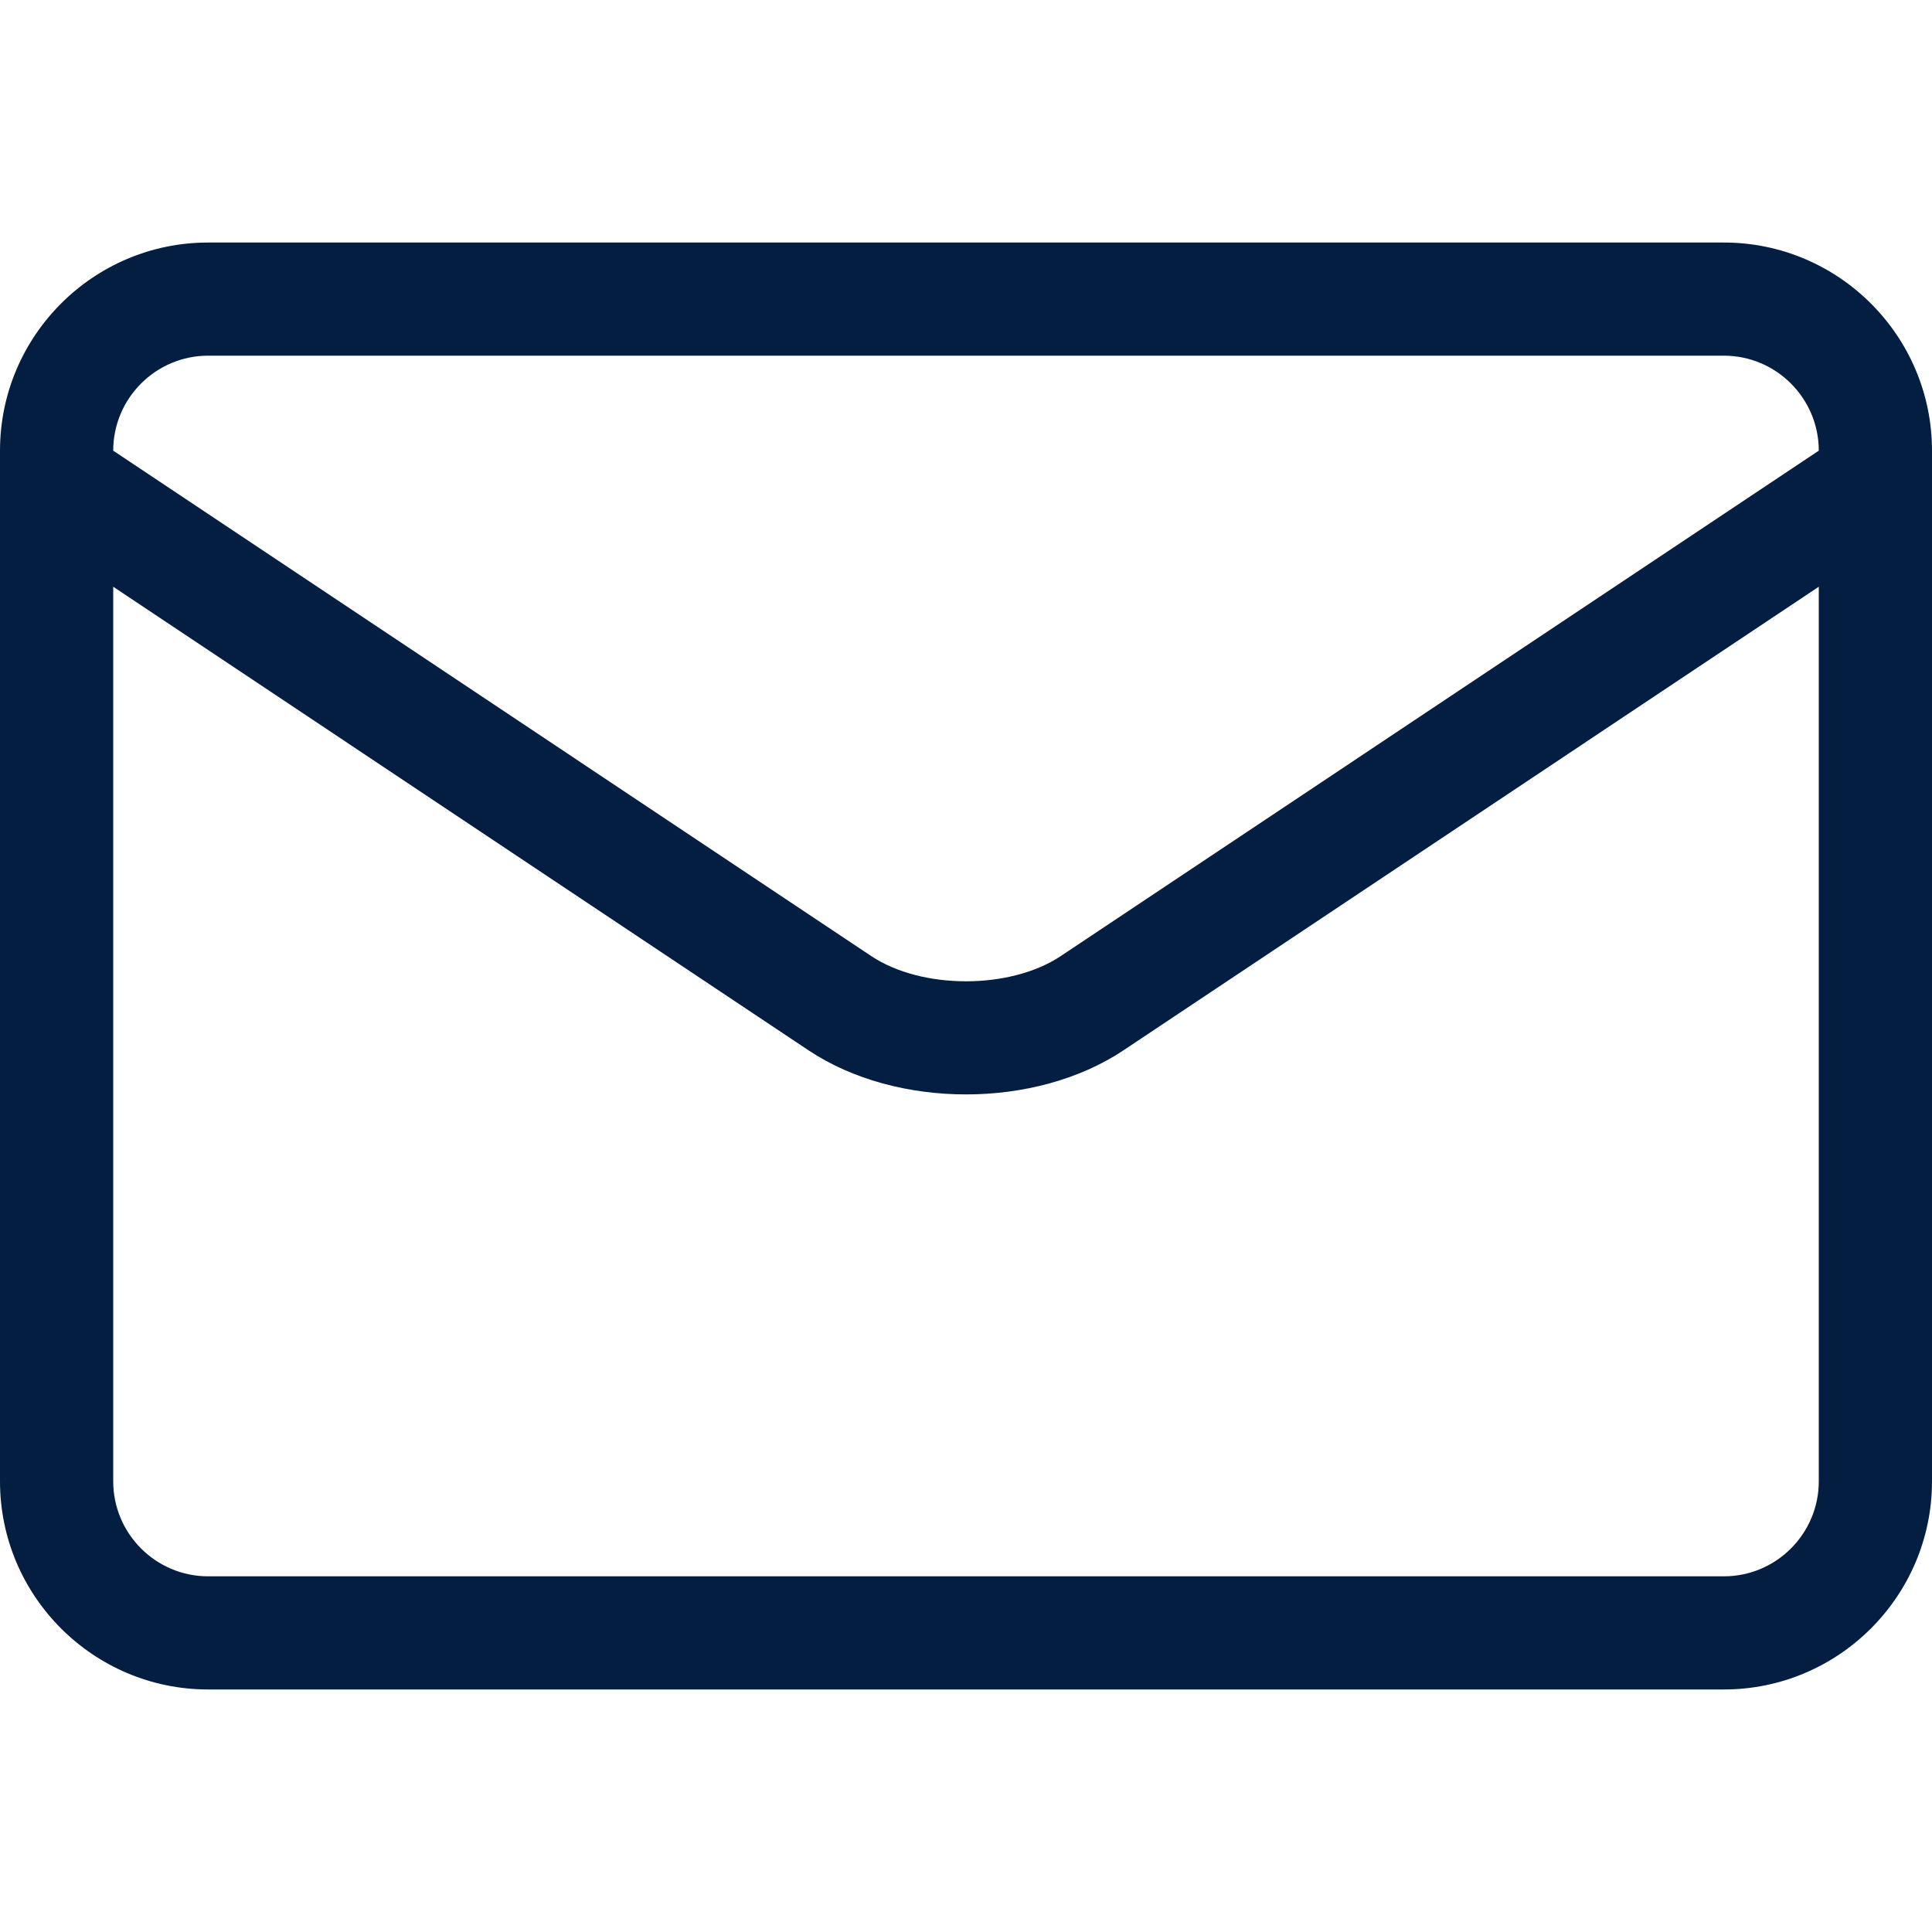 <svg width="30" height="30" viewBox="0 0 30 30" fill="none" xmlns="http://www.w3.org/2000/svg">
<path d="M30 7.471V6.998C30 5.216 28.55 3.766 26.768 3.766H3.232C1.45 3.766 0 5.216 0 6.998V7.471V7.475V23.002C0 24.784 1.45 26.234 3.232 26.234H26.768C28.55 26.234 30 24.784 30 23.002V7.475C30 7.474 30 7.473 30 7.471ZM3.232 5.523H26.768C27.581 5.523 28.242 6.185 28.242 6.998V6.998L16.471 14.846C15.687 15.368 14.313 15.368 13.529 14.846L1.758 6.998V6.998C1.758 6.185 2.419 5.523 3.232 5.523ZM26.768 24.477H3.232C2.419 24.477 1.758 23.815 1.758 23.002V9.111L12.554 16.309C13.24 16.766 14.12 16.994 15 16.994C15.88 16.994 16.76 16.766 17.446 16.309L28.242 9.111V23.002C28.242 23.815 27.581 24.477 26.768 24.477Z" fill="#041E42"/>
</svg>
